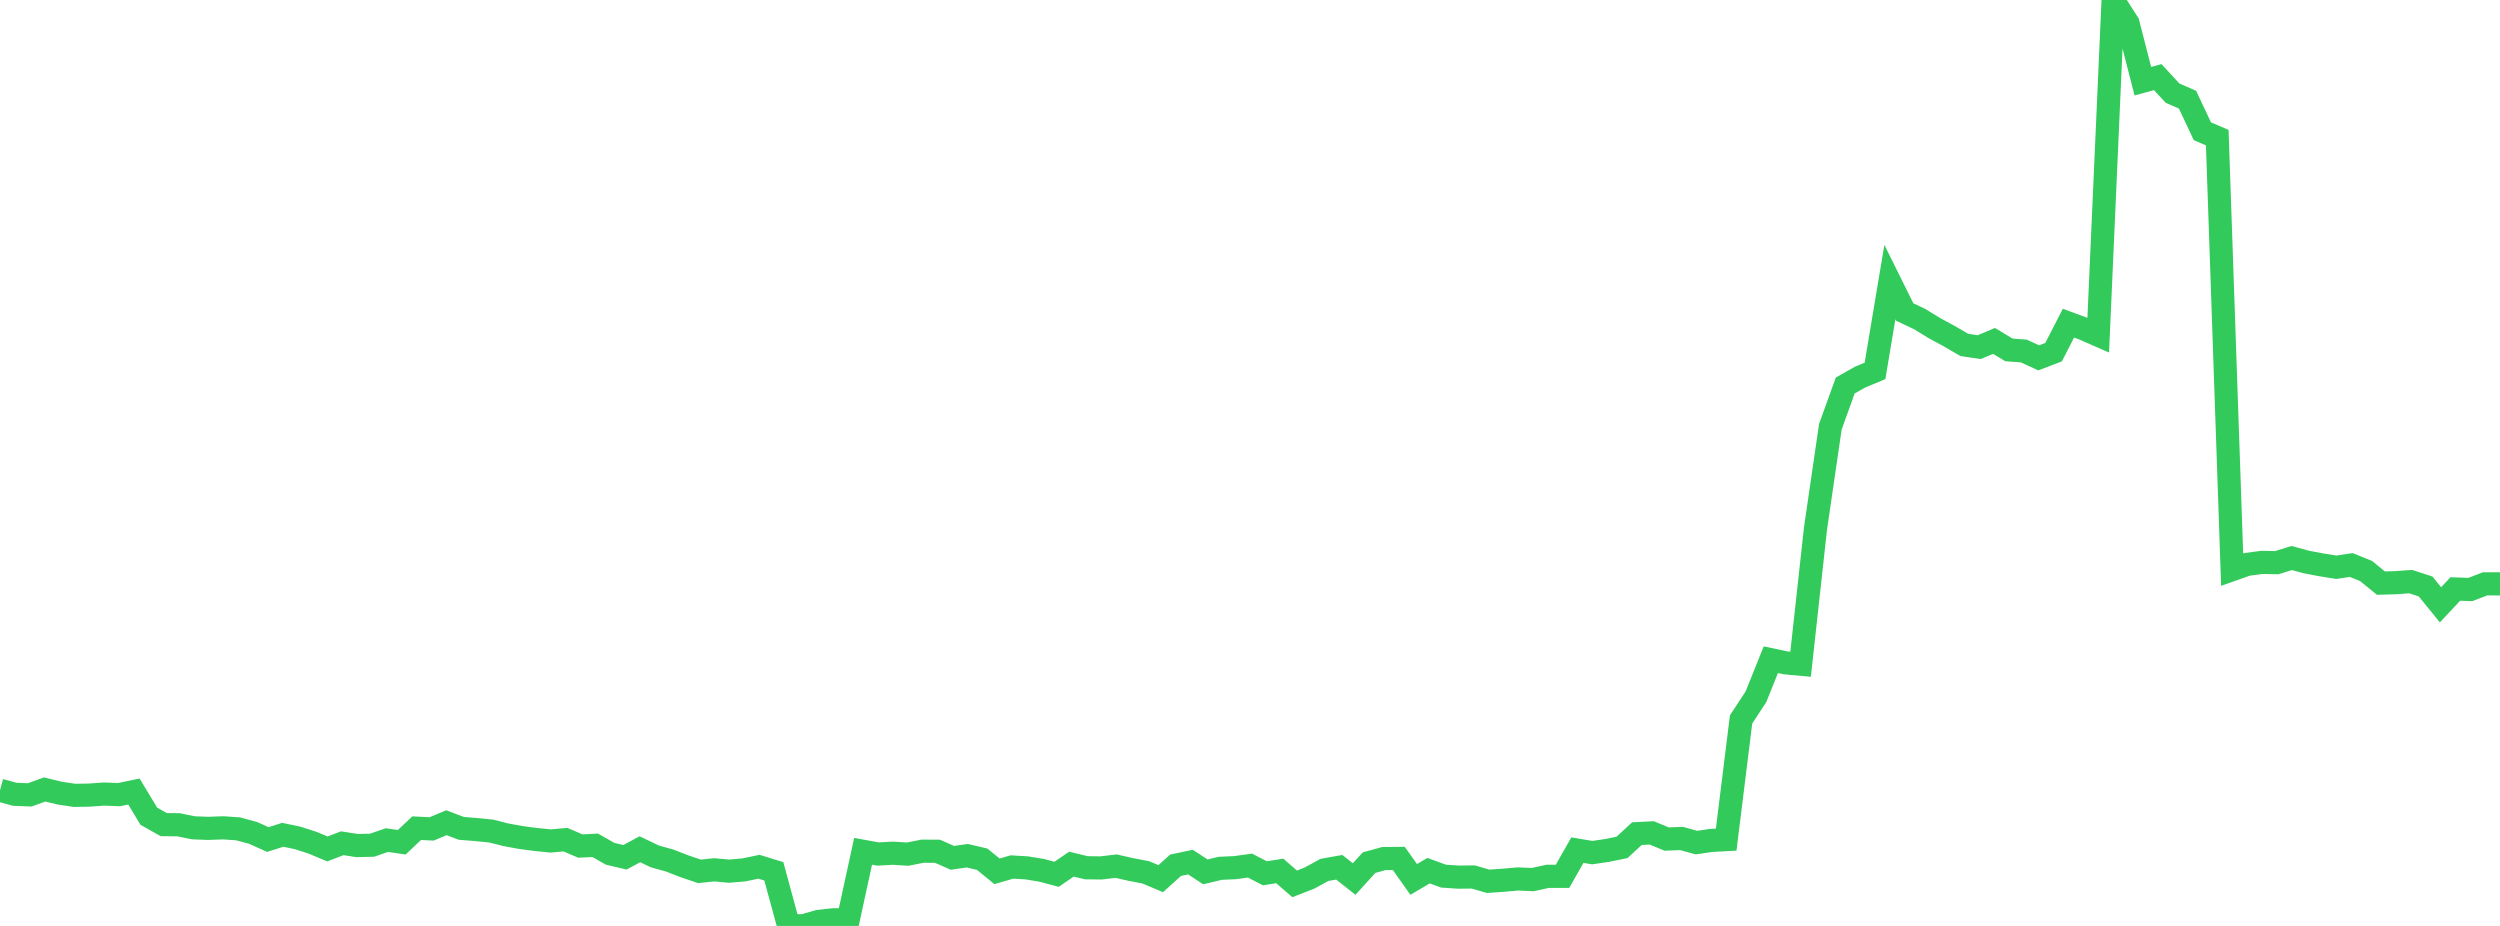 <?xml version="1.0" standalone="no"?>
<!DOCTYPE svg PUBLIC "-//W3C//DTD SVG 1.1//EN" "http://www.w3.org/Graphics/SVG/1.1/DTD/svg11.dtd">

<svg width="135" height="50" viewBox="0 0 135 50" preserveAspectRatio="none" 
  xmlns="http://www.w3.org/2000/svg"
  xmlns:xlink="http://www.w3.org/1999/xlink">


<polyline points="0.0, 42.674 0.804, 42.893 1.607, 42.923 2.411, 42.632 3.214, 42.827 4.018, 42.949 4.821, 42.936 5.625, 42.879 6.429, 42.91 7.232, 42.742 8.036, 44.076 8.839, 44.529 9.643, 44.538 10.446, 44.702 11.25, 44.732 12.054, 44.702 12.857, 44.758 13.661, 44.974 14.464, 45.335 15.268, 45.079 16.071, 45.247 16.875, 45.505 17.679, 45.843 18.482, 45.535 19.286, 45.66 20.089, 45.642 20.893, 45.365 21.696, 45.481 22.5, 44.721 23.304, 44.762 24.107, 44.426 24.911, 44.732 25.714, 44.796 26.518, 44.876 27.321, 45.079 28.125, 45.226 28.929, 45.332 29.732, 45.413 30.536, 45.342 31.339, 45.686 32.143, 45.647 32.946, 46.104 33.75, 46.293 34.554, 45.86 35.357, 46.244 36.161, 46.469 36.964, 46.78 37.768, 47.053 38.571, 46.97 39.375, 47.043 40.179, 46.973 40.982, 46.804 41.786, 47.051 42.589, 50.0 43.393, 49.989 44.196, 49.756 45.0, 49.668 45.804, 49.663 46.607, 45.97 47.411, 46.117 48.214, 46.073 49.018, 46.123 49.821, 45.963 50.625, 45.968 51.429, 46.323 52.232, 46.208 53.036, 46.397 53.839, 47.051 54.643, 46.818 55.446, 46.865 56.25, 46.998 57.054, 47.212 57.857, 46.664 58.661, 46.858 59.464, 46.868 60.268, 46.772 61.071, 46.953 61.875, 47.107 62.679, 47.448 63.482, 46.723 64.286, 46.553 65.089, 47.081 65.893, 46.889 66.696, 46.853 67.5, 46.741 68.304, 47.158 69.107, 47.031 69.911, 47.729 70.714, 47.415 71.518, 46.975 72.321, 46.832 73.125, 47.468 73.929, 46.582 74.732, 46.362 75.536, 46.355 76.339, 47.489 77.143, 47.016 77.946, 47.31 78.75, 47.366 79.554, 47.356 80.357, 47.59 81.161, 47.534 81.964, 47.463 82.768, 47.499 83.571, 47.322 84.375, 47.323 85.179, 45.907 85.982, 46.042 86.786, 45.924 87.589, 45.759 88.393, 45.017 89.196, 44.977 90.0, 45.309 90.804, 45.278 91.607, 45.5 92.411, 45.383 93.214, 45.339 94.018, 38.85 94.821, 37.625 95.625, 35.624 96.429, 35.795 97.232, 35.868 98.036, 28.547 98.839, 23.045 99.643, 20.816 100.446, 20.363 101.25, 20.029 102.054, 15.23 102.857, 16.849 103.661, 17.23 104.464, 17.722 105.268, 18.157 106.071, 18.626 106.875, 18.745 107.679, 18.409 108.482, 18.895 109.286, 18.954 110.089, 19.324 110.893, 19.017 111.696, 17.452 112.5, 17.747 113.304, 18.099 114.107, 0.0 114.911, 1.256 115.714, 4.384 116.518, 4.165 117.321, 5.033 118.125, 5.382 118.929, 7.088 119.732, 7.433 120.536, 30.761 121.339, 30.477 122.143, 30.369 122.946, 30.384 123.75, 30.133 124.554, 30.351 125.357, 30.502 126.161, 30.631 126.964, 30.51 127.768, 30.835 128.571, 31.488 129.375, 31.465 130.179, 31.407 130.982, 31.67 131.786, 32.659 132.589, 31.804 133.393, 31.835 134.196, 31.527 135.0, 31.529" fill="none" stroke="#32ca5b" stroke-width="1.25"/>

</svg>
